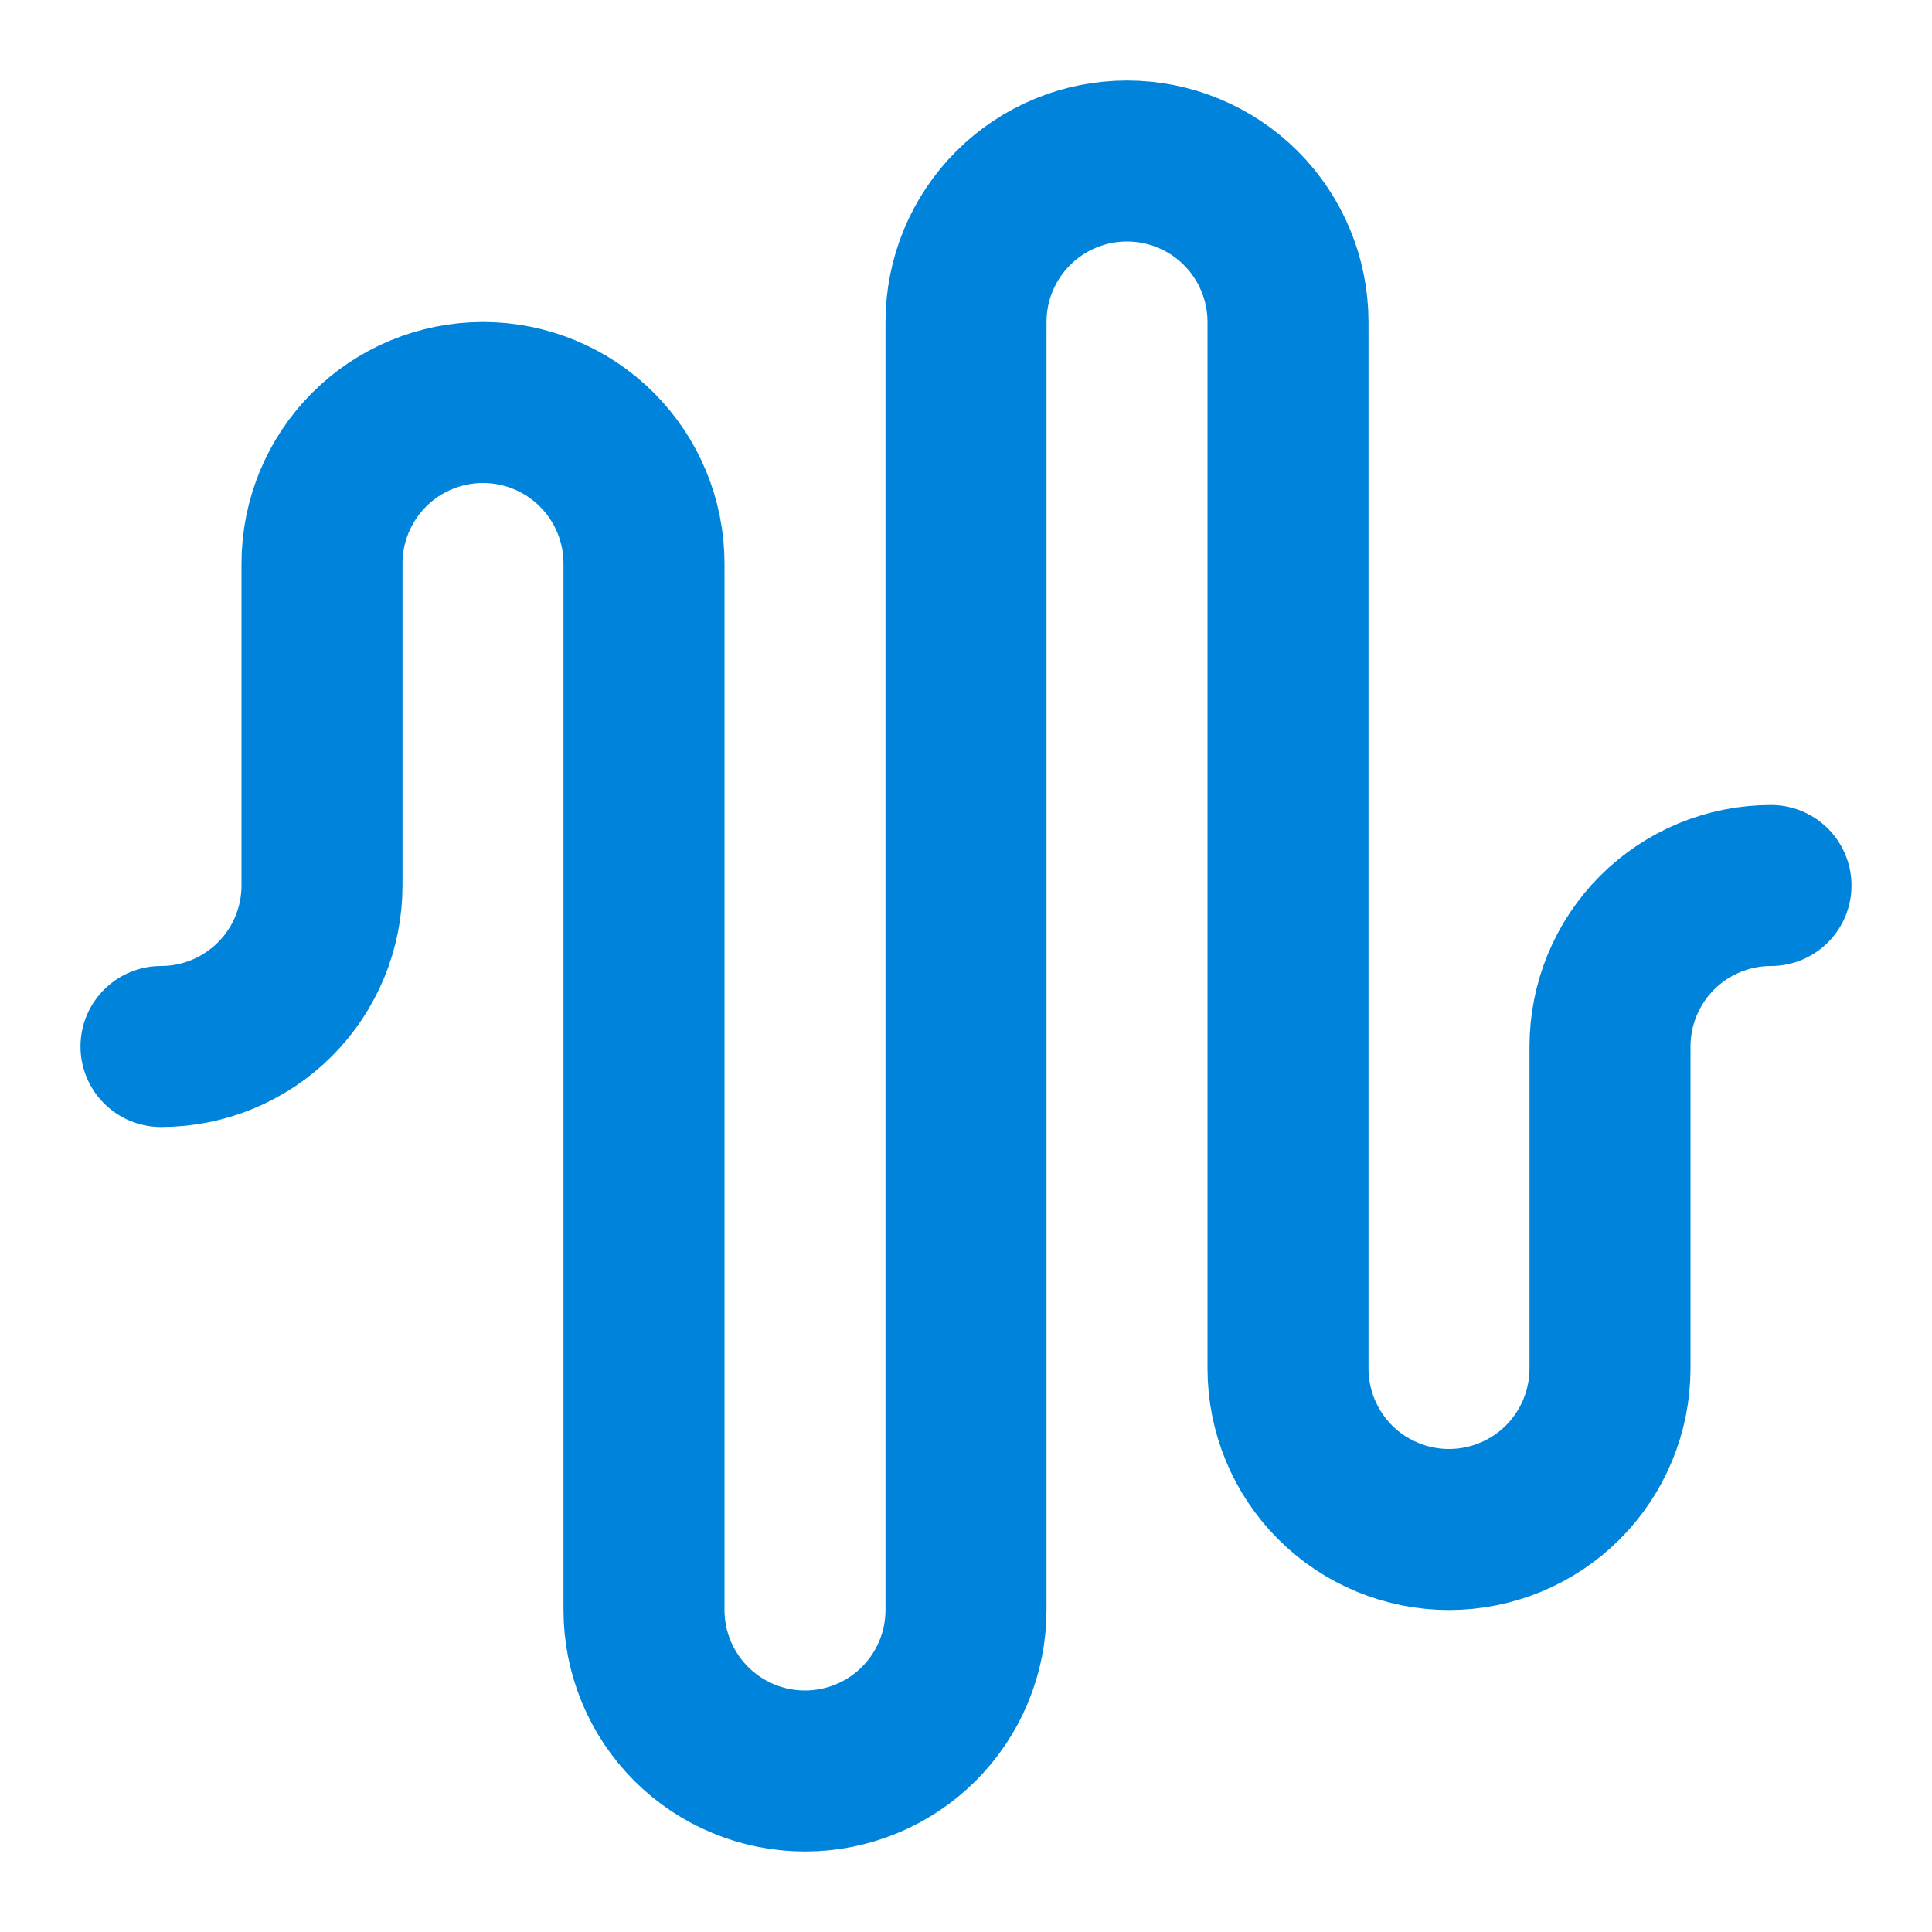 <svg width="42" height="42" viewBox="0 0 42 42" fill="none" xmlns="http://www.w3.org/2000/svg">
<path d="M3.5 22.75C4.428 22.75 5.319 22.381 5.975 21.725C6.631 21.069 7 20.178 7 19.25V12.25C7 11.322 7.369 10.431 8.025 9.775C8.681 9.119 9.572 8.75 10.5 8.75C11.428 8.75 12.319 9.119 12.975 9.775C13.631 10.431 14 11.322 14 12.25V35C14 35.928 14.369 36.819 15.025 37.475C15.681 38.131 16.572 38.5 17.5 38.5C18.428 38.5 19.319 38.131 19.975 37.475C20.631 36.819 21 35.928 21 35V7C21 6.072 21.369 5.181 22.025 4.525C22.681 3.869 23.572 3.5 24.5 3.5C25.428 3.5 26.319 3.869 26.975 4.525C27.631 5.181 28 6.072 28 7V29.75C28 30.678 28.369 31.569 29.025 32.225C29.681 32.881 30.572 33.25 31.5 33.25C32.428 33.25 33.319 32.881 33.975 32.225C34.631 31.569 35 30.678 35 29.75V22.75C35 21.822 35.369 20.931 36.025 20.275C36.681 19.619 37.572 19.25 38.5 19.25" stroke="#0084DB" stroke-width="3.5" stroke-linecap="round" stroke-linejoin="round"/>
</svg>
